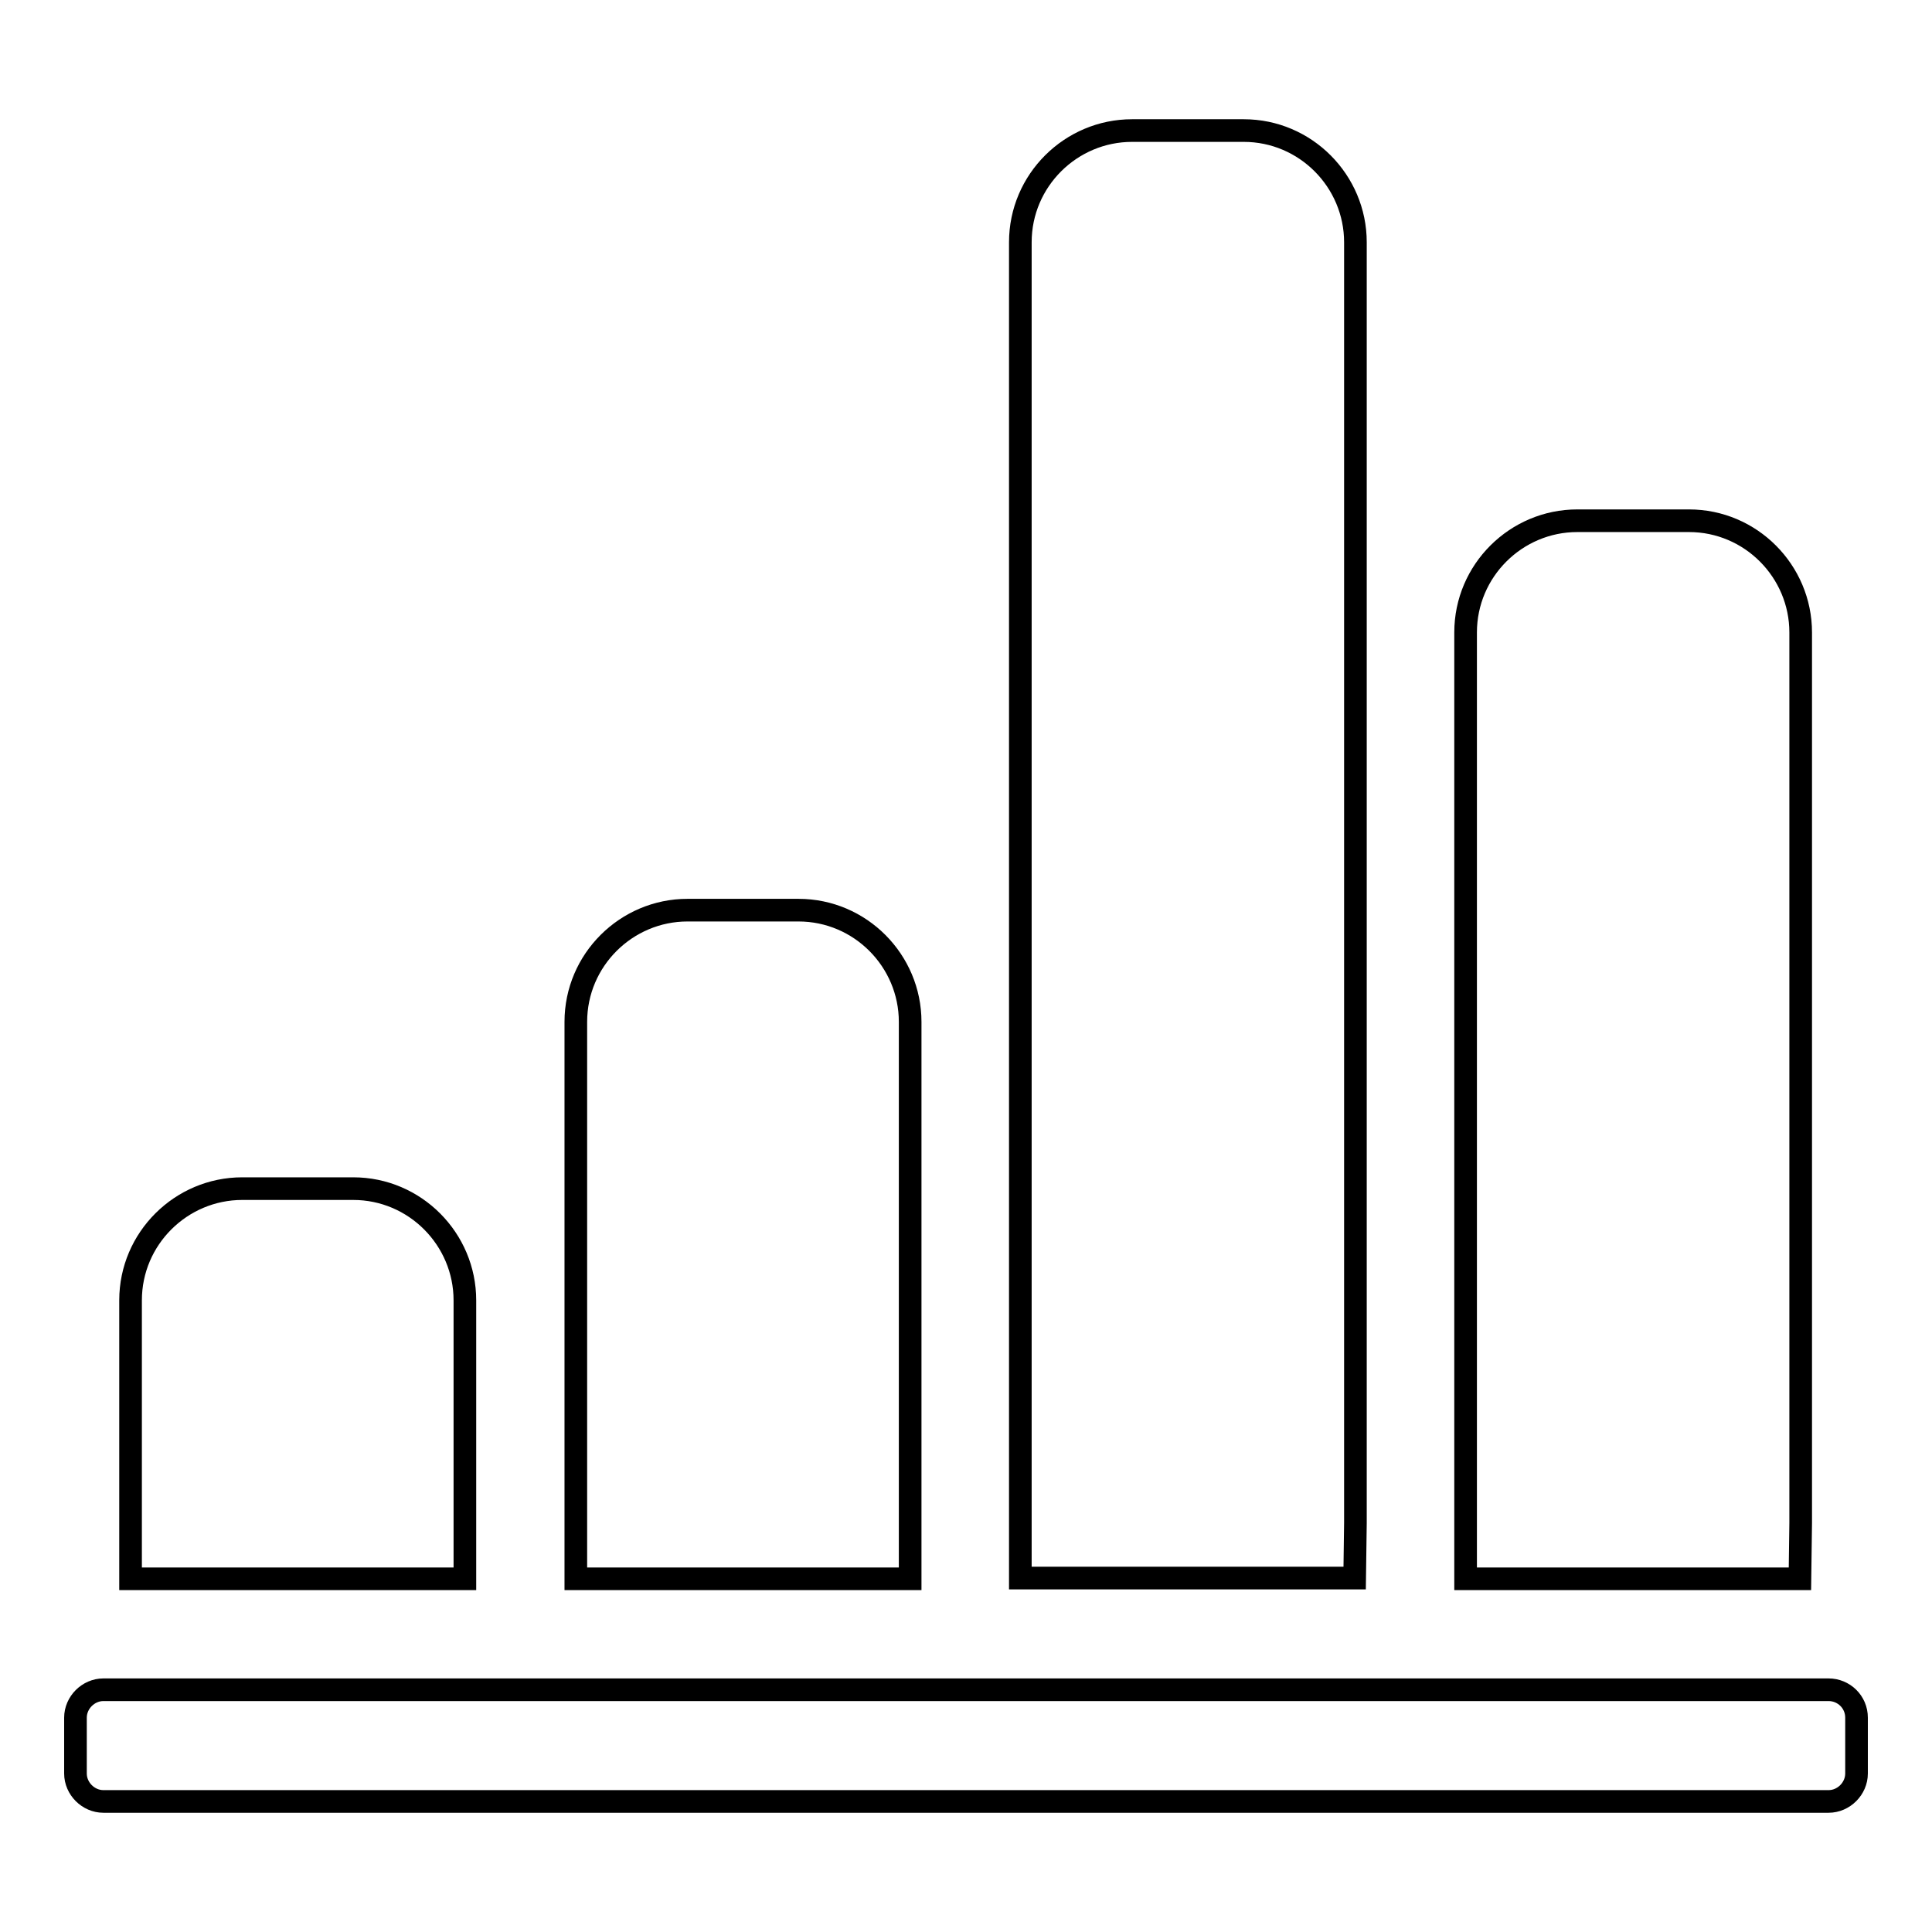 <?xml version="1.0" encoding="utf-8"?>
<!-- Svg Vector Icons : http://www.onlinewebfonts.com/icon -->
<!DOCTYPE svg PUBLIC "-//W3C//DTD SVG 1.1//EN" "http://www.w3.org/Graphics/SVG/1.1/DTD/svg11.dtd">
<svg version="1.1" xmlns="http://www.w3.org/2000/svg" xmlns:xlink="http://www.w3.org/1999/xlink" x="0px" y="0px" viewBox="0 0 256 256" enable-background="new 0 0 256 256" xml:space="preserve">
<g><g><path stroke-width="3" fill-opacity="0" stroke="#000000"  d="M238.6,201.8v-118c0-8.1-6.6-14.8-14.8-14.8h-14.8c-8.1,0-14.8,6.6-14.8,14.8v118v7.4h44.3L238.6,201.8L238.6,201.8z M179.6,201.8V32.1c0-8.1-6.6-14.8-14.8-14.8h-14.8c-8.1,0-14.8,6.6-14.8,14.8v169.6v7.4h44.3L179.6,201.8L179.6,201.8z M242.3,223.9H13.7c-2,0-3.7,1.7-3.7,3.7v7.4c0,2,1.7,3.7,3.7,3.7h228.6c2,0,3.7-1.7,3.7-3.7v-7.4C246,225.5,244.3,223.9,242.3,223.9z M61.6,201.8v-29.5c0-8.1-6.6-14.8-14.8-14.8H32.1c-8.1,0-14.8,6.6-14.8,14.8v29.5v7.4h44.3L61.6,201.8L61.6,201.8z M120.6,201.8v-66.4c0-8.1-6.6-14.8-14.8-14.8H91.1c-8.1,0-14.8,6.6-14.8,14.8v66.4v7.4h44.3L120.6,201.8L120.6,201.8z"/></g></g>
</svg>